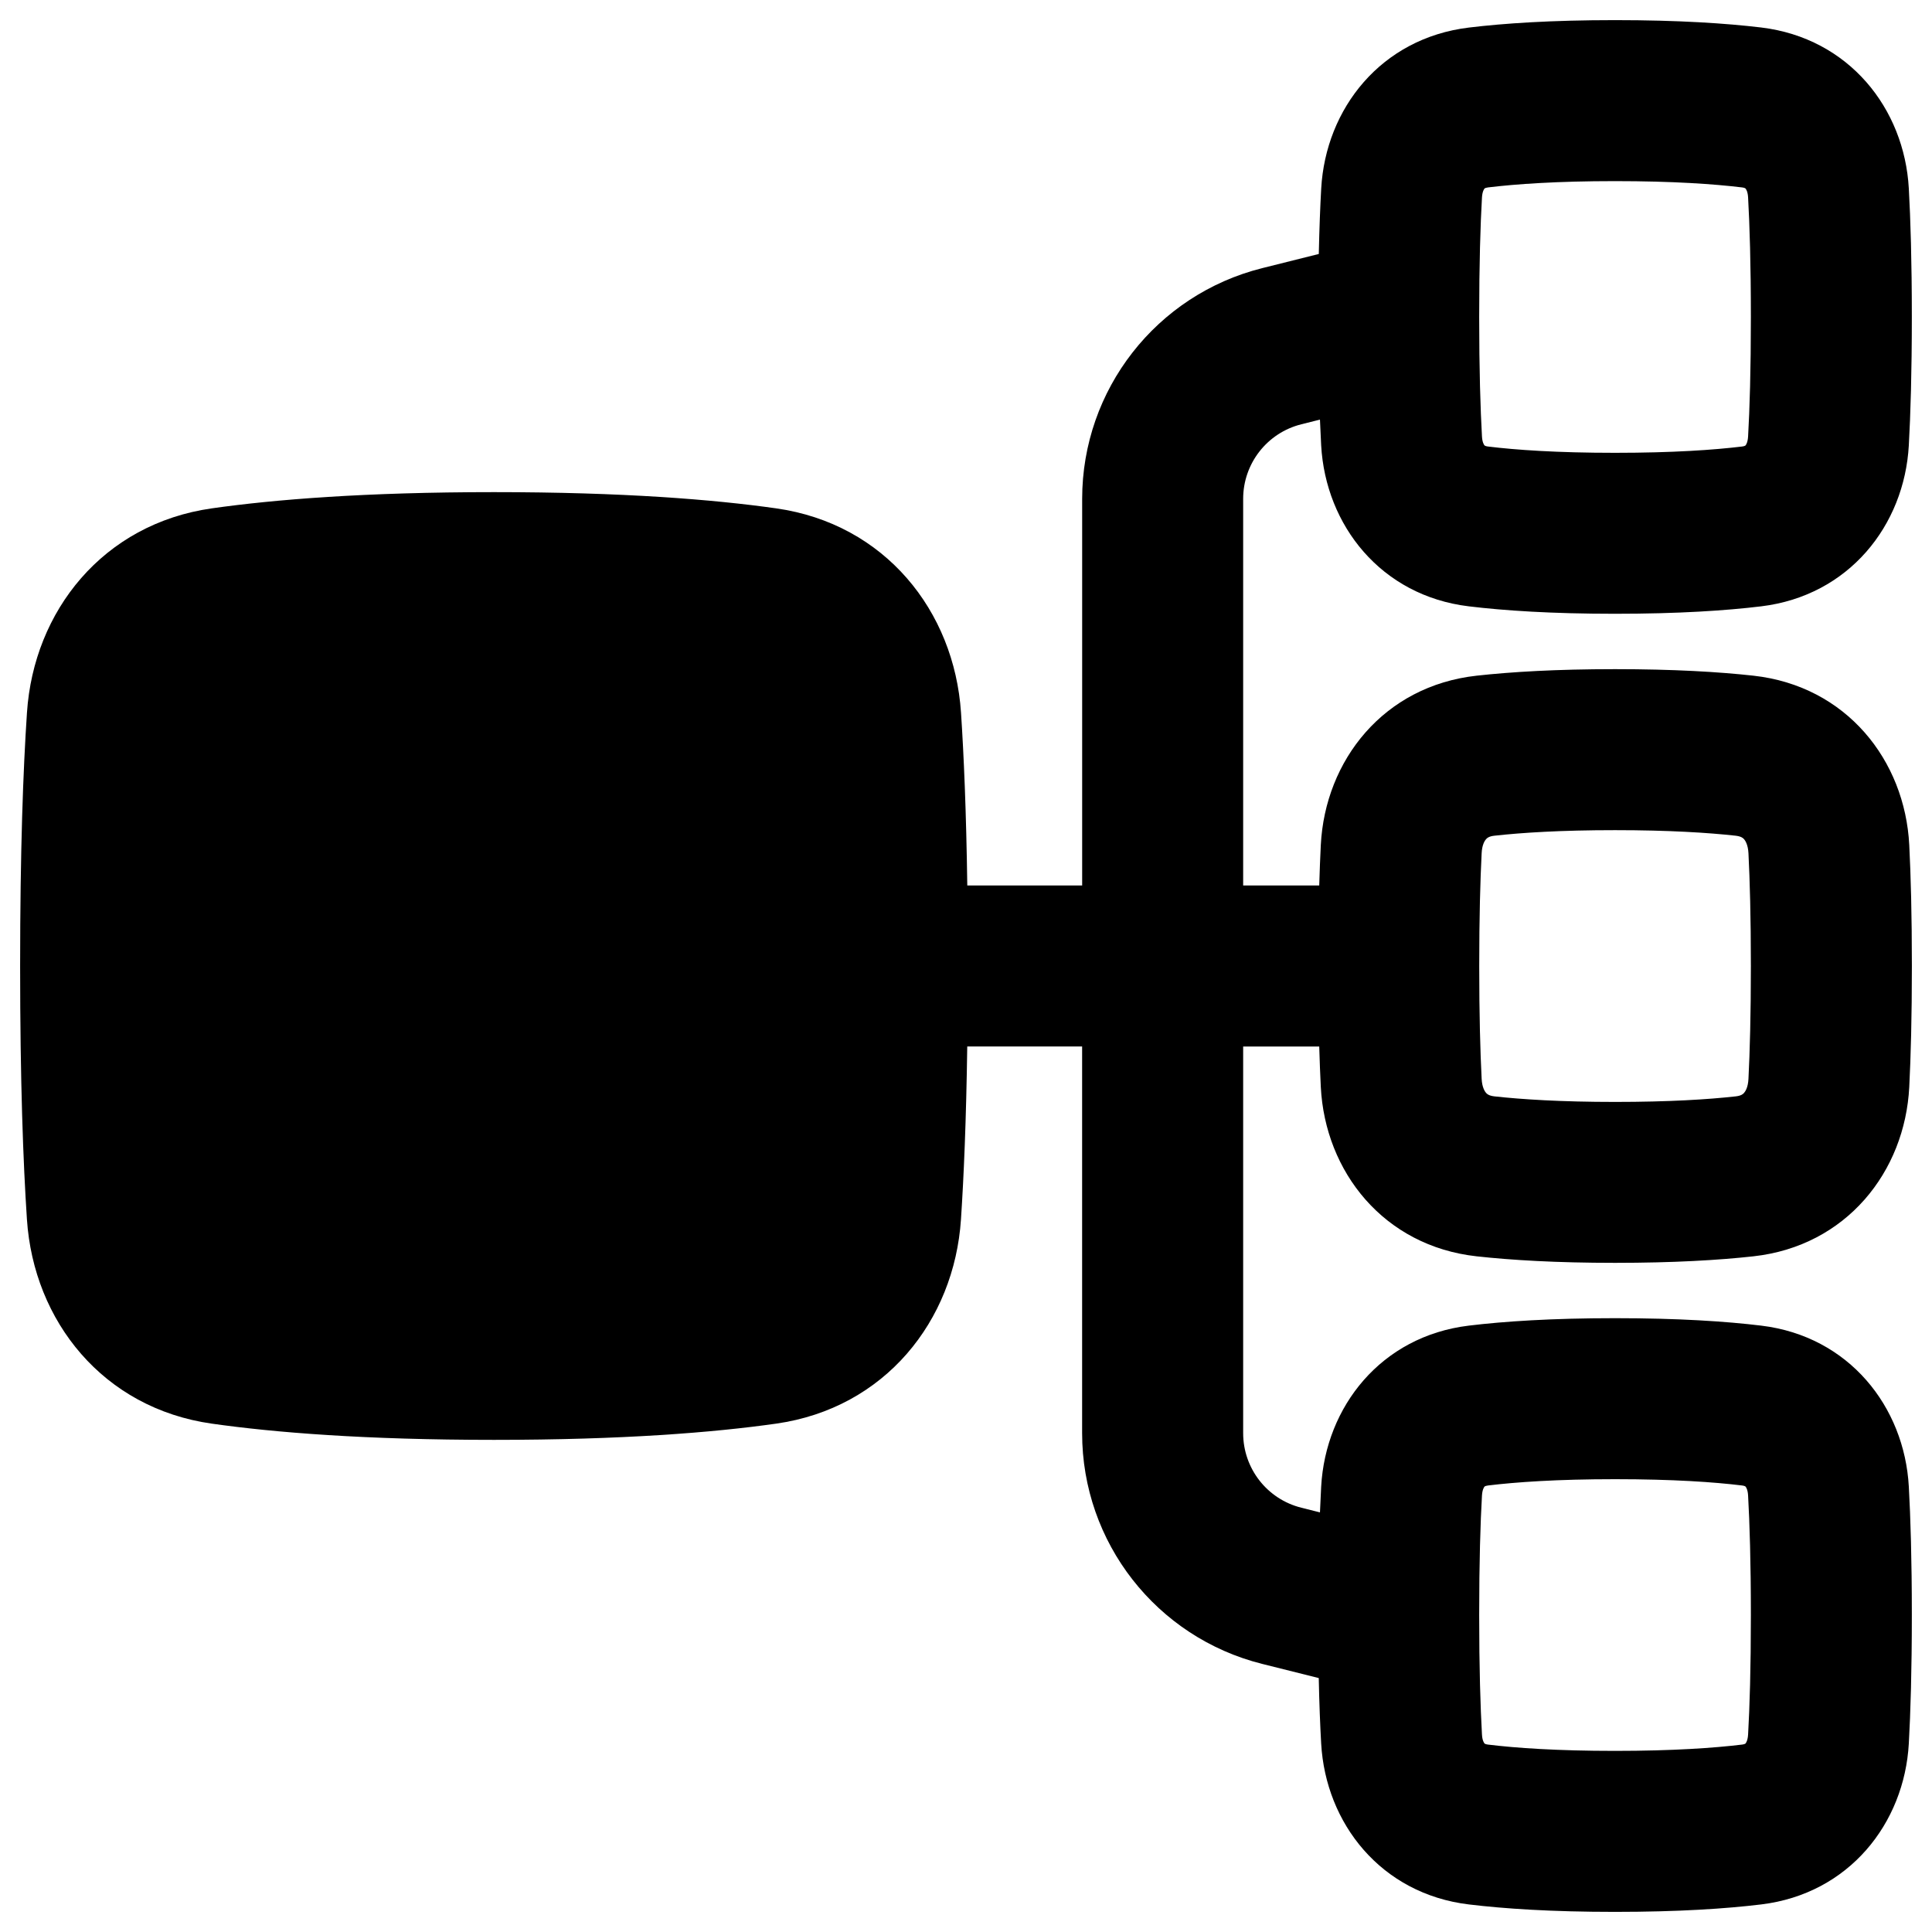 <svg xmlns="http://www.w3.org/2000/svg" fill="none" viewBox="0 0 48 48" id="Hierarchy-15--Streamline-Plump-Remix">
  <desc>
    Hierarchy 15 Streamline Icon: https://streamlinehq.com
  </desc>
  <g id="hierarchy-15--node-organization-links-structure-link-nodes-network-hierarchy">
    <path id="Union" fill="#000000" fill-rule="evenodd" d="M40.125 0.5c-1.578 0 -2.757 0.079 -3.633 0.185 -2.18 0.264 -3.556 2.013 -3.667 3.999 -0.025 0.447 -0.046 0.984 -0.06 1.626l-1.403 0.351c-2.631 0.658 -4.476 3.021 -4.476 5.733V22h-2.854c-0.026 -1.843 -0.086 -3.242 -0.156 -4.295 -0.168 -2.528 -1.891 -4.692 -4.593 -5.075 -1.552 -0.22 -3.804 -0.403 -7.01 -0.403 -3.206 0 -5.458 0.183 -7.01 0.403 -2.702 0.384 -4.425 2.548 -4.593 5.075C0.576 19.11 0.5 21.131 0.5 24c0 2.869 0.076 4.891 0.169 6.295 0.168 2.528 1.891 4.692 4.593 5.075 1.552 0.22 3.804 0.403 7.01 0.403 3.207 0 5.458 -0.183 7.01 -0.403 2.702 -0.384 4.425 -2.548 4.593 -5.075 0.07 -1.052 0.13 -2.452 0.156 -4.295h2.854v9.607c0 2.712 1.845 5.075 4.476 5.733l1.403 0.351c0.013 0.643 0.035 1.179 0.06 1.626 0.111 1.985 1.487 3.735 3.667 3.998 0.875 0.106 2.055 0.185 3.633 0.185 1.578 0 2.757 -0.079 3.633 -0.185 2.18 -0.264 3.556 -2.013 3.667 -3.998 0.043 -0.77 0.075 -1.807 0.075 -3.192 0 -1.385 -0.032 -2.422 -0.075 -3.192 -0.111 -1.985 -1.487 -3.735 -3.667 -3.998 -0.875 -0.106 -2.055 -0.185 -3.633 -0.185 -1.578 0 -2.757 0.079 -3.633 0.185 -2.18 0.264 -3.556 2.013 -3.667 3.999 -0.011 0.196 -0.021 0.409 -0.03 0.641l-0.462 -0.116c-0.85 -0.212 -1.446 -0.976 -1.446 -1.852V26h1.89c0.011 0.374 0.024 0.708 0.039 1.005 0.107 2.106 1.562 3.953 3.873 4.208 0.853 0.094 1.974 0.162 3.437 0.162 1.464 0 2.584 -0.068 3.437 -0.162 2.31 -0.255 3.766 -2.102 3.873 -4.208 0.038 -0.748 0.065 -1.728 0.065 -3.005s-0.027 -2.257 -0.065 -3.005c-0.107 -2.106 -1.562 -3.953 -3.873 -4.208 -0.853 -0.094 -1.974 -0.162 -3.437 -0.162 -1.464 0 -2.584 0.068 -3.437 0.162 -2.31 0.255 -3.766 2.102 -3.873 4.208 -0.015 0.297 -0.028 0.631 -0.039 1.005h-1.89v-9.607c0 -0.876 0.596 -1.64 1.446 -1.852l0.462 -0.116c0.009 0.232 0.019 0.445 0.03 0.641 0.111 1.985 1.487 3.735 3.667 3.998 0.875 0.106 2.055 0.185 3.633 0.185 1.578 0 2.757 -0.079 3.633 -0.185 2.18 -0.264 3.556 -2.013 3.667 -3.998 0.043 -0.77 0.075 -1.807 0.075 -3.192 0 -1.385 -0.032 -2.422 -0.075 -3.192 -0.111 -1.985 -1.487 -3.735 -3.667 -3.999C42.883 0.579 41.703 0.5 40.125 0.5Zm-3.153 4.156C37.661 4.573 38.677 4.5 40.125 4.5s2.464 0.073 3.153 0.156c0.05 0.006 0.072 0.017 0.078 0.02 0.006 0.003 0.009 0.006 0.013 0.01 0.005 0.006 0.054 0.064 0.062 0.221 0.038 0.682 0.069 1.642 0.069 2.968 0 1.326 -0.03 2.287 -0.069 2.968 -0.009 0.157 -0.057 0.215 -0.062 0.221 -0.004 0.004 -0.007 0.007 -0.013 0.01 -0.006 0.003 -0.029 0.014 -0.078 0.02 -0.688 0.083 -1.705 0.156 -3.153 0.156s-2.464 -0.072 -3.153 -0.156c-0.05 -0.006 -0.072 -0.017 -0.078 -0.02 -0.006 -0.003 -0.009 -0.006 -0.013 -0.01 -0.005 -0.006 -0.054 -0.064 -0.062 -0.221 -0.038 -0.682 -0.069 -1.642 -0.069 -2.968s0.03 -2.287 0.069 -2.968c0.009 -0.157 0.057 -0.215 0.062 -0.221 0.004 -0.005 0.007 -0.007 0.013 -0.01 0.006 -0.003 0.029 -0.014 0.078 -0.02Zm0 32.25c0.688 -0.083 1.705 -0.156 3.153 -0.156s2.464 0.072 3.153 0.156c0.05 0.006 0.072 0.017 0.078 0.02 0.003 0.001 0.005 0.003 0.007 0.004 0.002 0.002 0.004 0.004 0.006 0.006 0.005 0.006 0.054 0.064 0.062 0.221 0.038 0.682 0.069 1.642 0.069 2.968 0 1.326 -0.03 2.287 -0.069 2.968 -0.009 0.157 -0.057 0.215 -0.062 0.221 -0.002 0.002 -0.004 0.004 -0.005 0.005 -0.002 0.002 -0.004 0.003 -0.008 0.005 -0.006 0.003 -0.029 0.014 -0.078 0.02 -0.688 0.083 -1.705 0.156 -3.153 0.156s-2.464 -0.072 -3.153 -0.156c-0.05 -0.006 -0.072 -0.017 -0.078 -0.02l-0.002 -0.001 -0.004 -0.003c-0.003 -0.002 -0.005 -0.004 -0.007 -0.006 -0.005 -0.006 -0.054 -0.064 -0.062 -0.221 -0.038 -0.682 -0.069 -1.642 -0.069 -2.968 0 -1.326 0.03 -2.287 0.069 -2.968 0.009 -0.157 0.057 -0.215 0.062 -0.221 0.004 -0.004 0.007 -0.007 0.013 -0.01 0.006 -0.003 0.029 -0.014 0.078 -0.02ZM40.125 20.625c-1.343 0 -2.315 0.062 -2.998 0.138 -0.076 0.008 -0.121 0.026 -0.146 0.039 -0.025 0.013 -0.044 0.028 -0.061 0.048 -0.032 0.036 -0.099 0.137 -0.109 0.348 -0.034 0.669 -0.06 1.581 -0.06 2.803 0 1.221 0.026 2.133 0.06 2.803 0.011 0.211 0.078 0.312 0.109 0.348 0.017 0.02 0.037 0.035 0.062 0.048 0.025 0.013 0.07 0.03 0.146 0.039 0.683 0.075 1.655 0.138 2.998 0.138 1.343 0 2.315 -0.062 2.998 -0.138 0.076 -0.008 0.121 -0.026 0.146 -0.039 0.025 -0.013 0.044 -0.028 0.061 -0.048 0.032 -0.036 0.099 -0.137 0.109 -0.348 0.034 -0.669 0.06 -1.581 0.06 -2.803 0 -1.221 -0.026 -2.133 -0.06 -2.803 -0.011 -0.211 -0.078 -0.312 -0.109 -0.348 -0.017 -0.02 -0.037 -0.035 -0.062 -0.048 -0.025 -0.013 -0.07 -0.03 -0.146 -0.039 -0.683 -0.075 -1.655 -0.138 -2.998 -0.138Z" clip-rule="evenodd" stroke-width="1"></path>
  </g>
</svg>